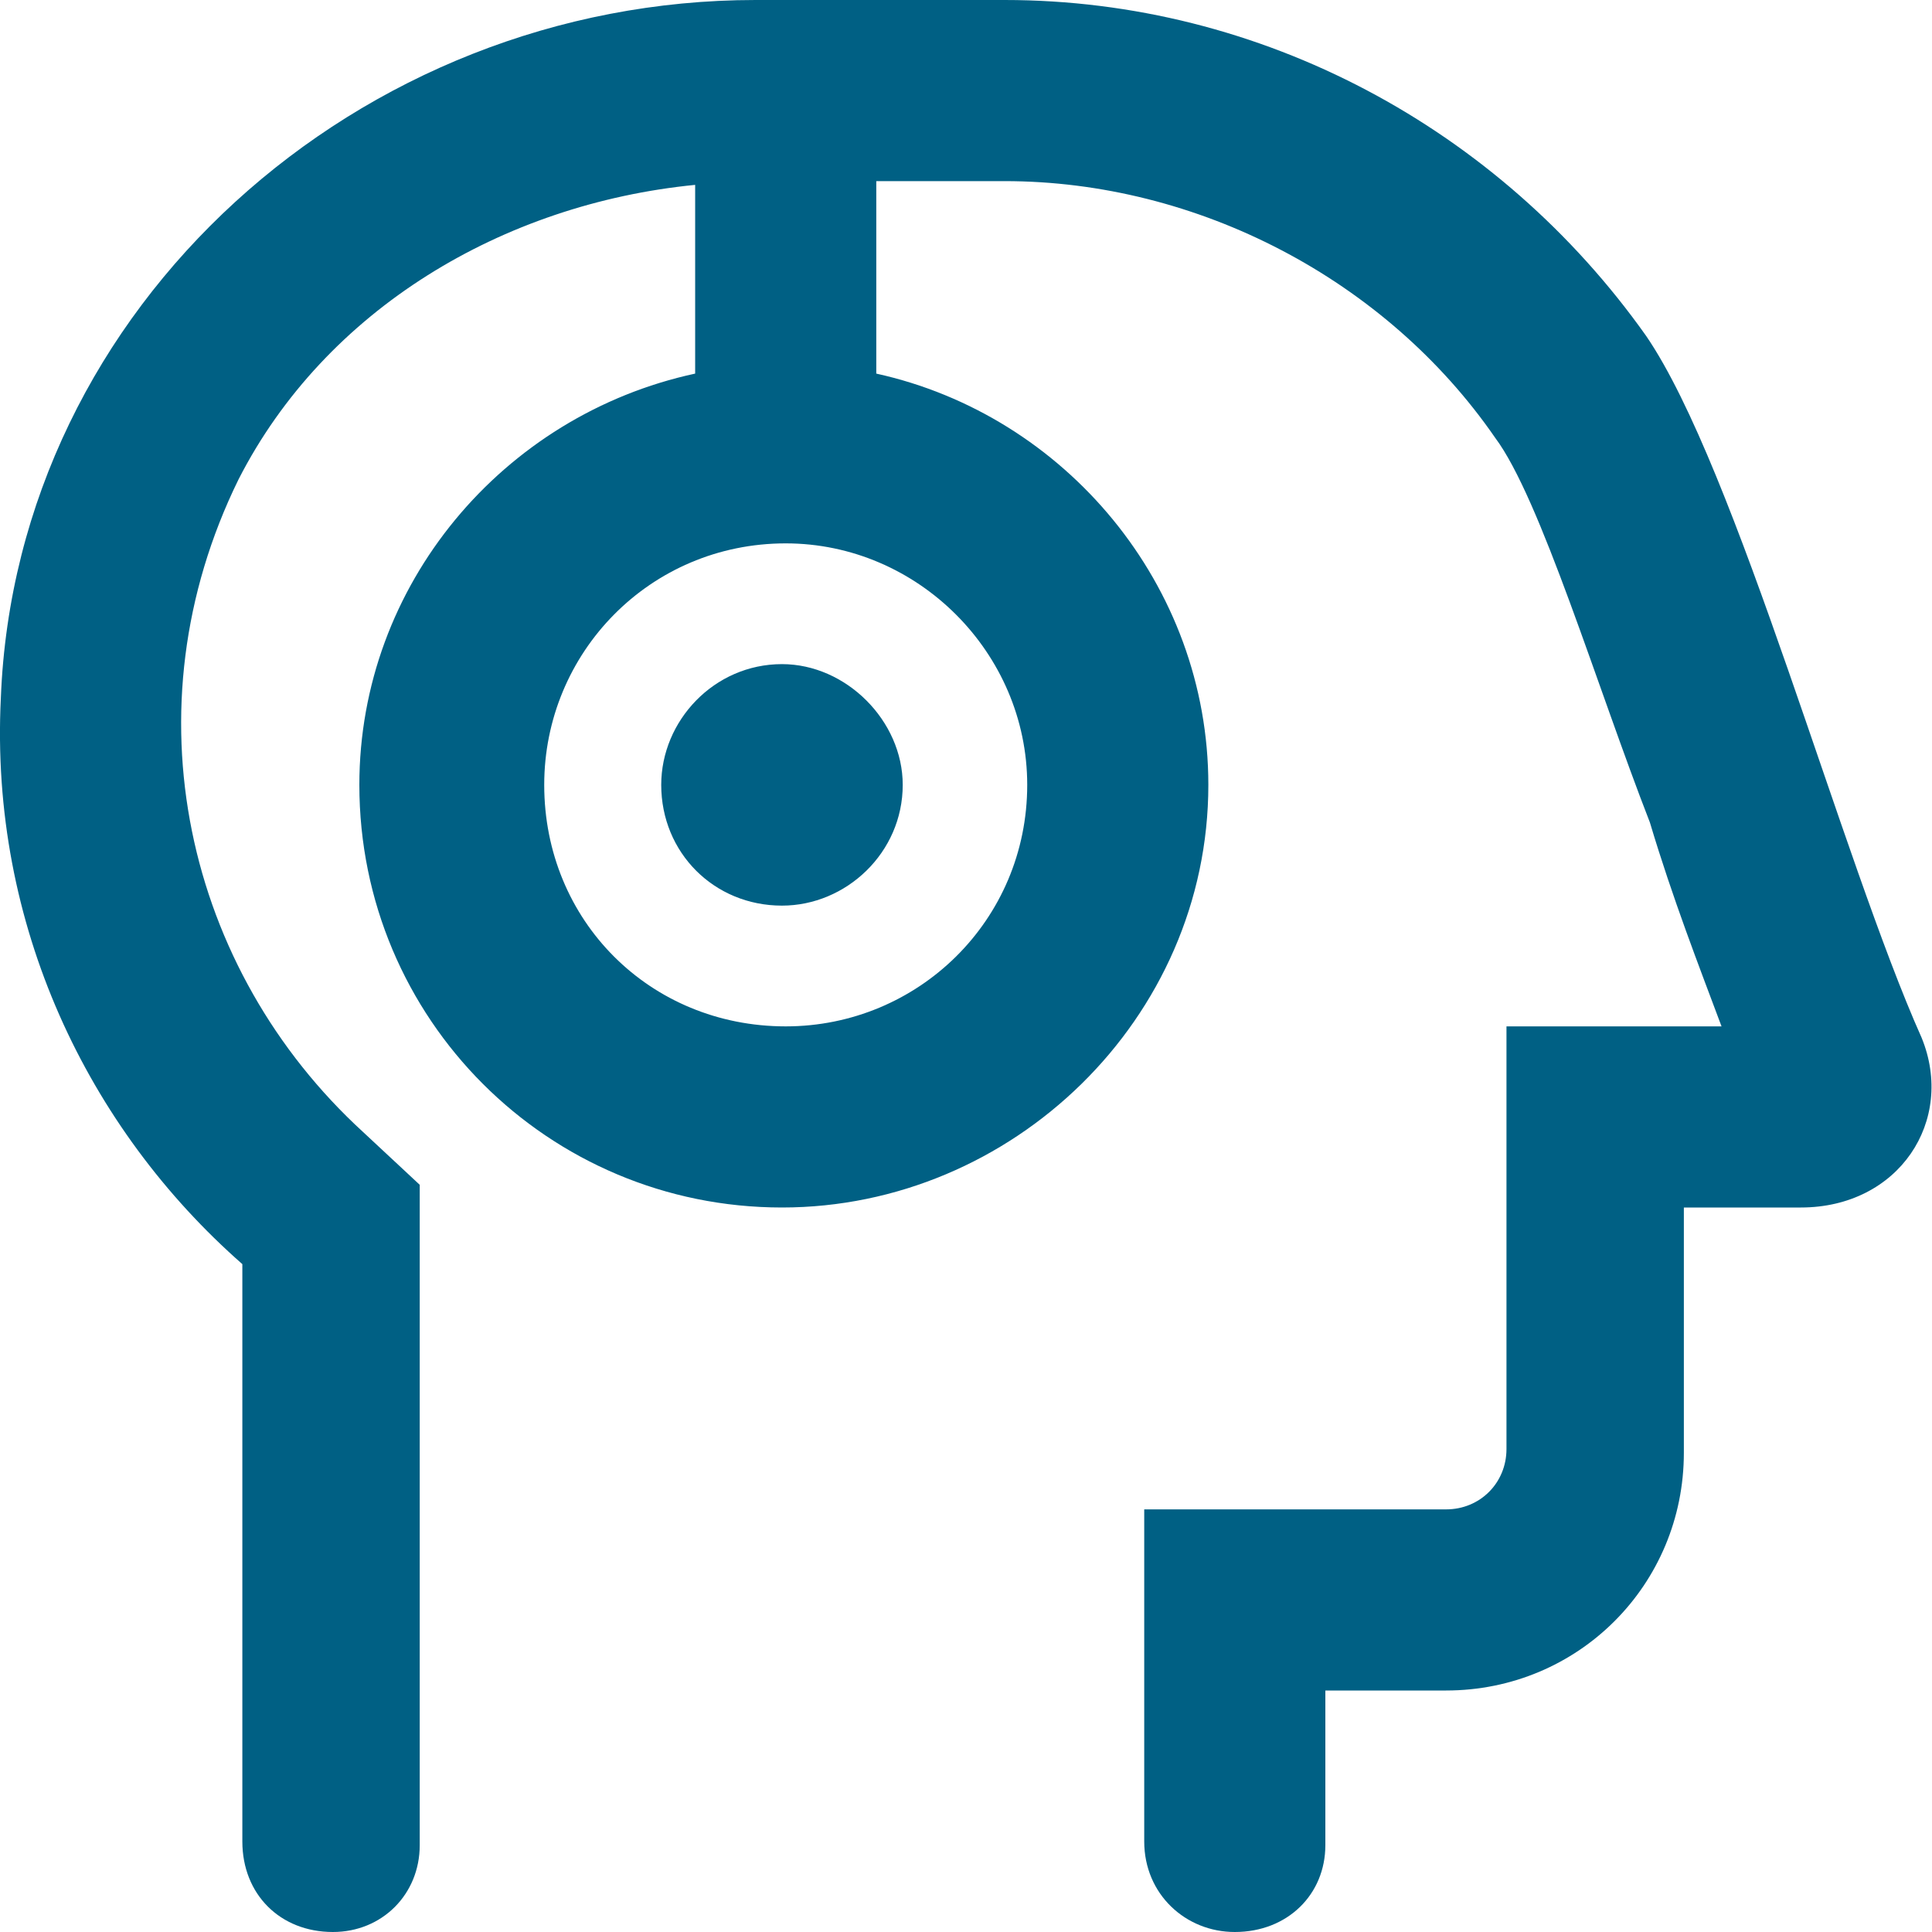 <svg width="16" height="16" viewBox="0 0 16 16" fill="none" xmlns="http://www.w3.org/2000/svg">
<path d="M15.914 8.594C15.257 7.125 14.382 3.875 13.632 2.781C12.414 1.062 10.445 0 8.32 0H6.257C2.976 0 0.132 2.531 0.007 5.781C-0.086 7.656 0.726 9.344 2.007 10.469V15.25C2.007 15.688 2.32 16 2.757 16C3.164 16 3.476 15.688 3.476 15.281V9.812L3.007 9.375C1.539 8.031 1.039 5.875 1.976 3.969C2.695 2.562 4.164 1.688 5.757 1.531V3.094C4.164 3.438 2.976 4.844 2.976 6.5C2.976 8.438 4.539 10 6.476 10C8.382 10 10.007 8.438 10.007 6.5C10.007 4.844 8.82 3.438 7.257 3.094V1.5H8.32C9.914 1.5 11.476 2.312 12.382 3.625C12.757 4.125 13.226 5.688 13.664 6.812C13.851 7.438 14.07 8 14.257 8.5H12.476V12C12.476 12.281 12.257 12.5 11.976 12.5H9.476V15.25C9.476 15.688 9.82 16 10.226 16C10.664 16 10.976 15.688 10.976 15.281V14H11.976C13.07 14 13.945 13.125 13.945 12.031V10H14.914C15.726 10 16.195 9.281 15.914 8.594ZM8.507 6.5C8.507 7.625 7.601 8.5 6.507 8.5C5.382 8.5 4.507 7.625 4.507 6.5C4.507 5.406 5.382 4.5 6.507 4.5C7.601 4.5 8.507 5.406 8.507 6.5ZM5.476 6.5C5.476 7.062 5.914 7.5 6.476 7.5C7.007 7.5 7.476 7.062 7.476 6.5C7.476 5.969 7.007 5.5 6.476 5.5C5.914 5.5 5.476 5.969 5.476 6.5Z" fill="#006084"/>
</svg>
